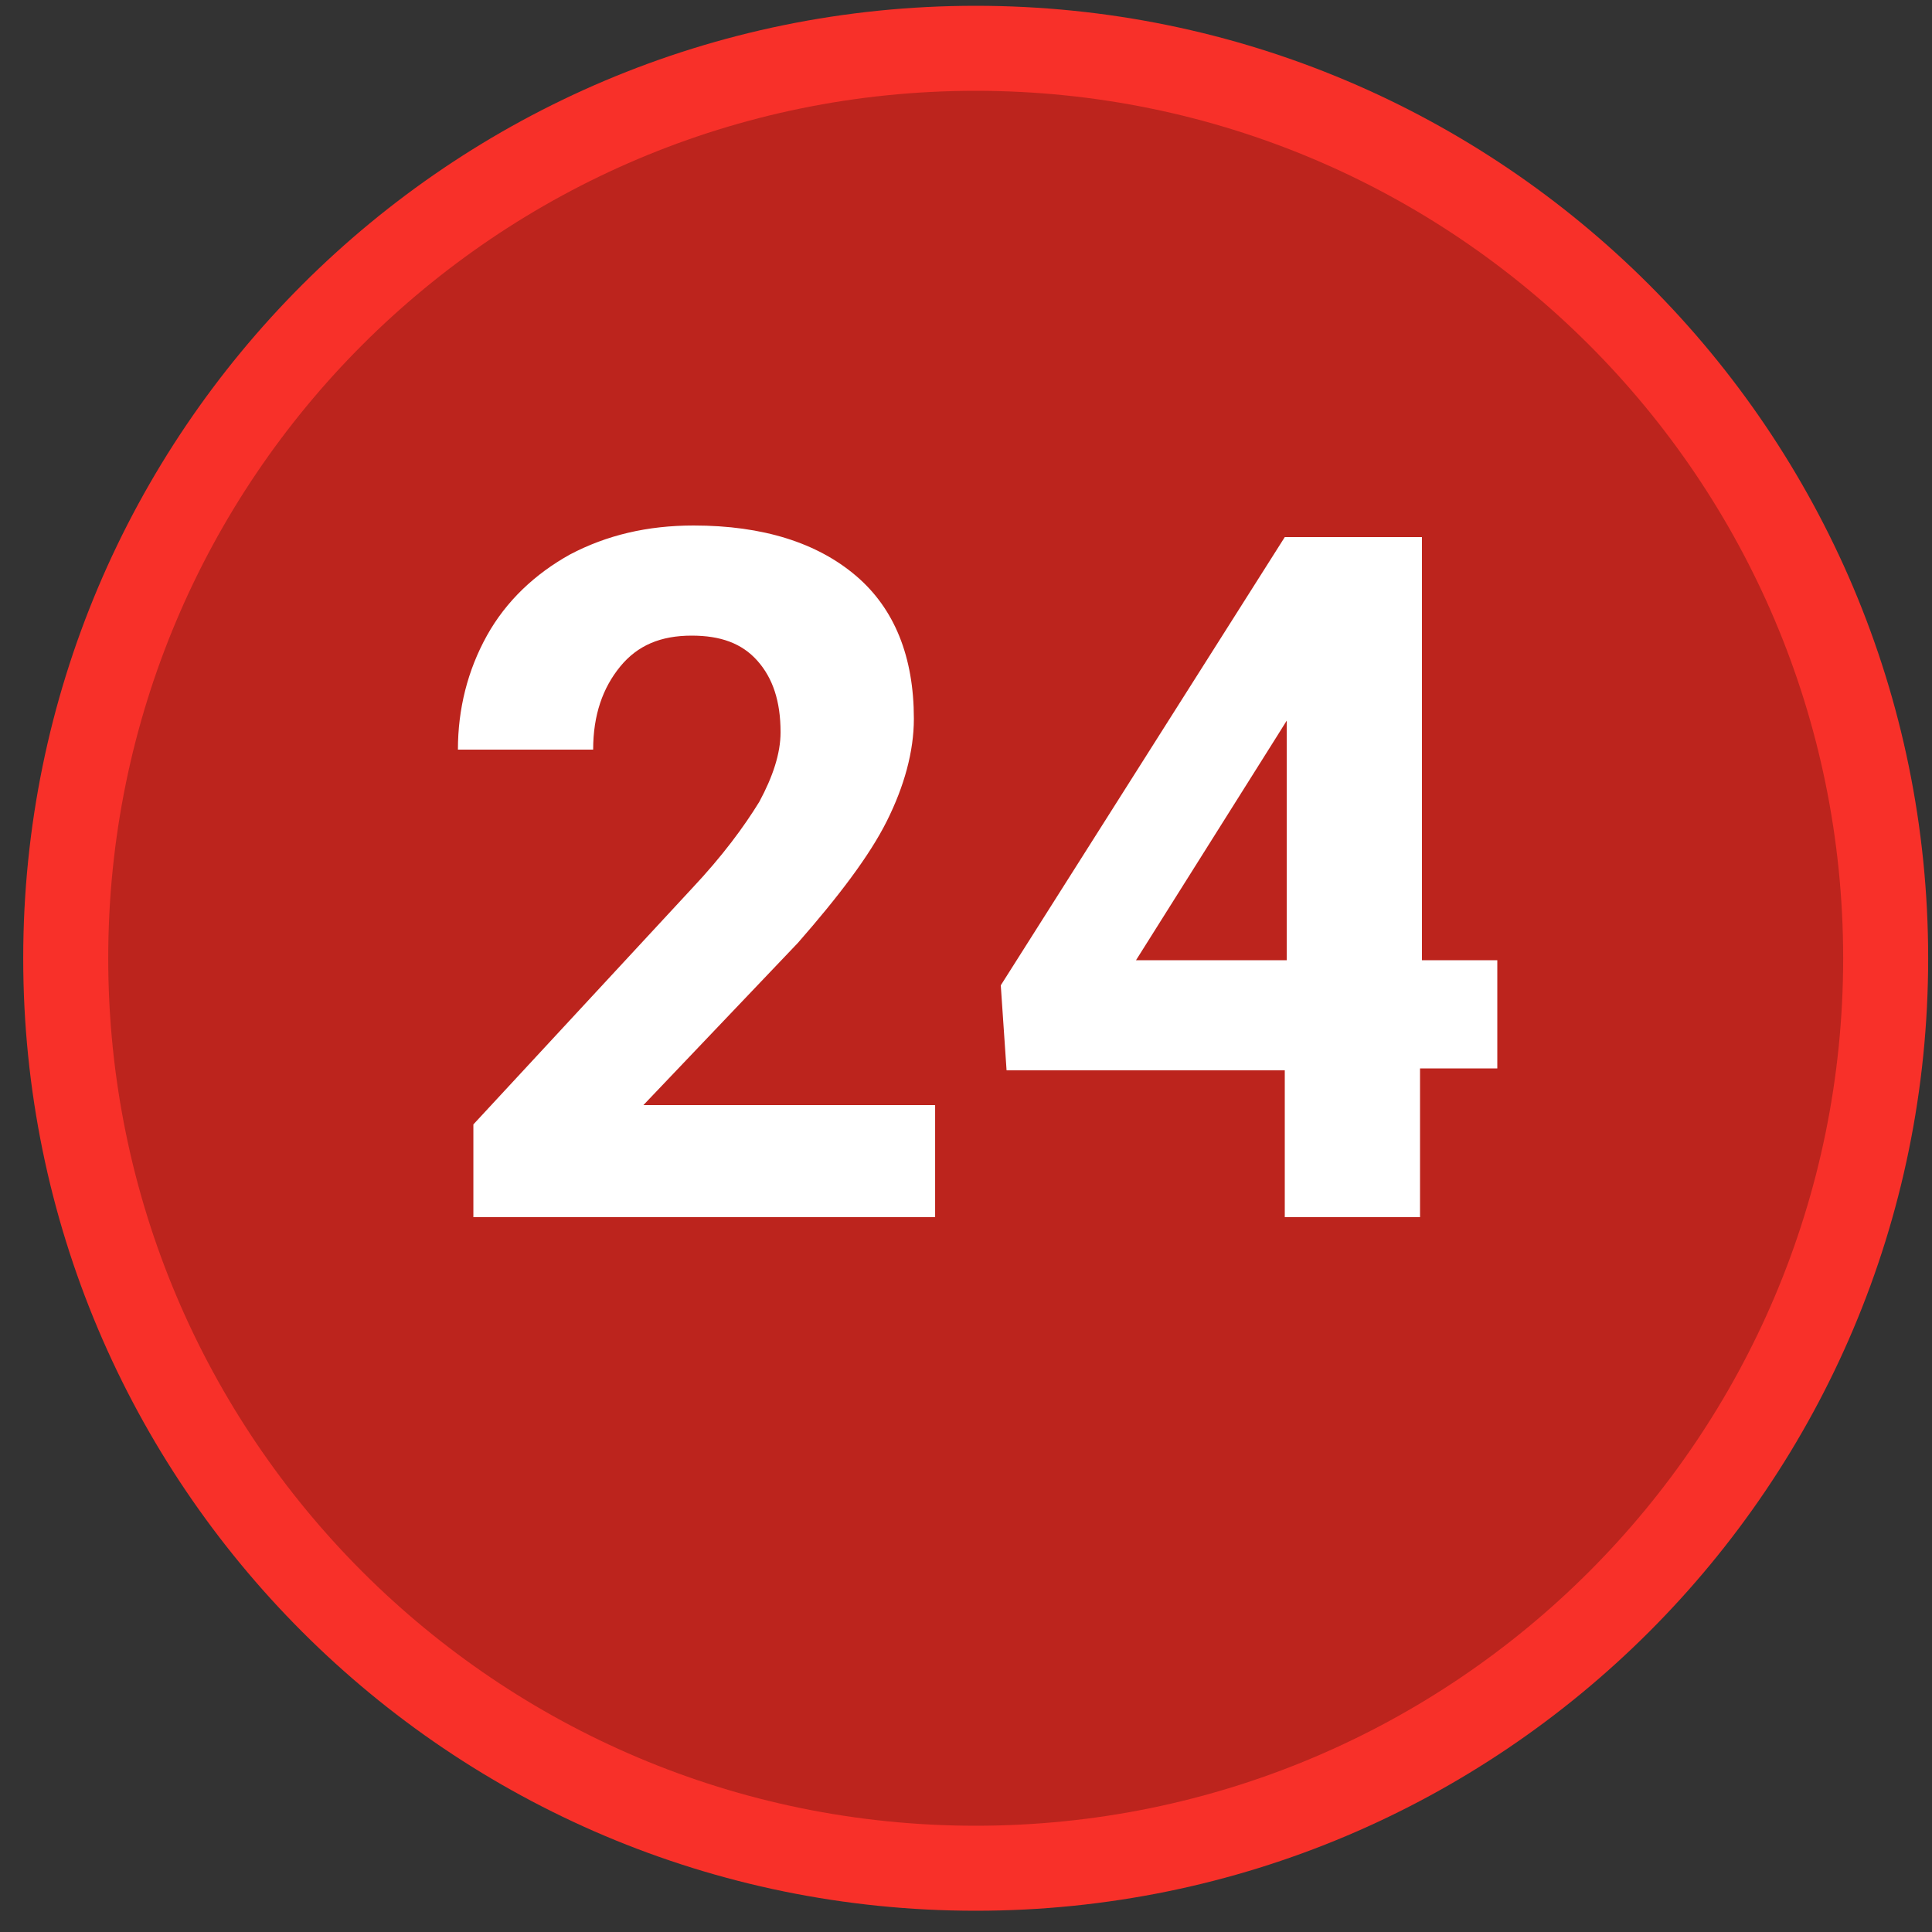 <?xml version="1.0" encoding="UTF-8"?> <svg xmlns="http://www.w3.org/2000/svg" width="60" height="60" viewBox="0 0 60 60" fill="none"><rect x="0" y="0" width="60" height="60" fill="#333333" stroke="none"/> <path d="M30.301 59.34C46.637 59.34 59.881 46.097 59.881 29.76C59.881 13.423 46.637 0.18 30.301 0.18C13.964 0.18 0.721 13.423 0.721 29.76C0.721 46.097 13.964 59.34 30.301 59.34Z" fill="#F83029"></path> <path d="M30.301 56.7C45.18 56.7 57.241 44.639 57.241 29.76C57.241 14.882 45.18 2.82 30.301 2.82C15.423 2.82 3.361 14.882 3.361 29.76C3.361 44.639 15.423 56.7 30.301 56.7Z" fill="#BC241D"></path> <path d="M29.161 37.8H14.701V34.92L21.481 27.6C22.441 26.58 23.101 25.68 23.581 24.9C24.001 24.12 24.241 23.4 24.241 22.74C24.241 21.78 24.001 21.06 23.521 20.52C23.041 19.98 22.381 19.74 21.481 19.74C20.521 19.74 19.801 20.04 19.261 20.7C18.721 21.36 18.421 22.2 18.421 23.28H14.221C14.221 22.02 14.521 20.82 15.121 19.74C15.721 18.66 16.621 17.82 17.701 17.22C18.841 16.62 20.101 16.32 21.541 16.32C23.701 16.32 25.381 16.86 26.581 17.88C27.781 18.9 28.381 20.4 28.381 22.32C28.381 23.34 28.081 24.42 27.541 25.5C27.001 26.58 26.041 27.84 24.781 29.28L19.981 34.32H29.041V37.8H29.161Z" fill="white"></path> <path d="M44.1 29.82H46.5V33.18H44.1V37.8H39.9V33.24H31.26L31.08 30.6L39.9 16.68H44.16V29.82H44.1ZM35.28 29.82H39.96V22.38L39.66 22.86L35.28 29.82Z" fill="white"></path> </svg> 